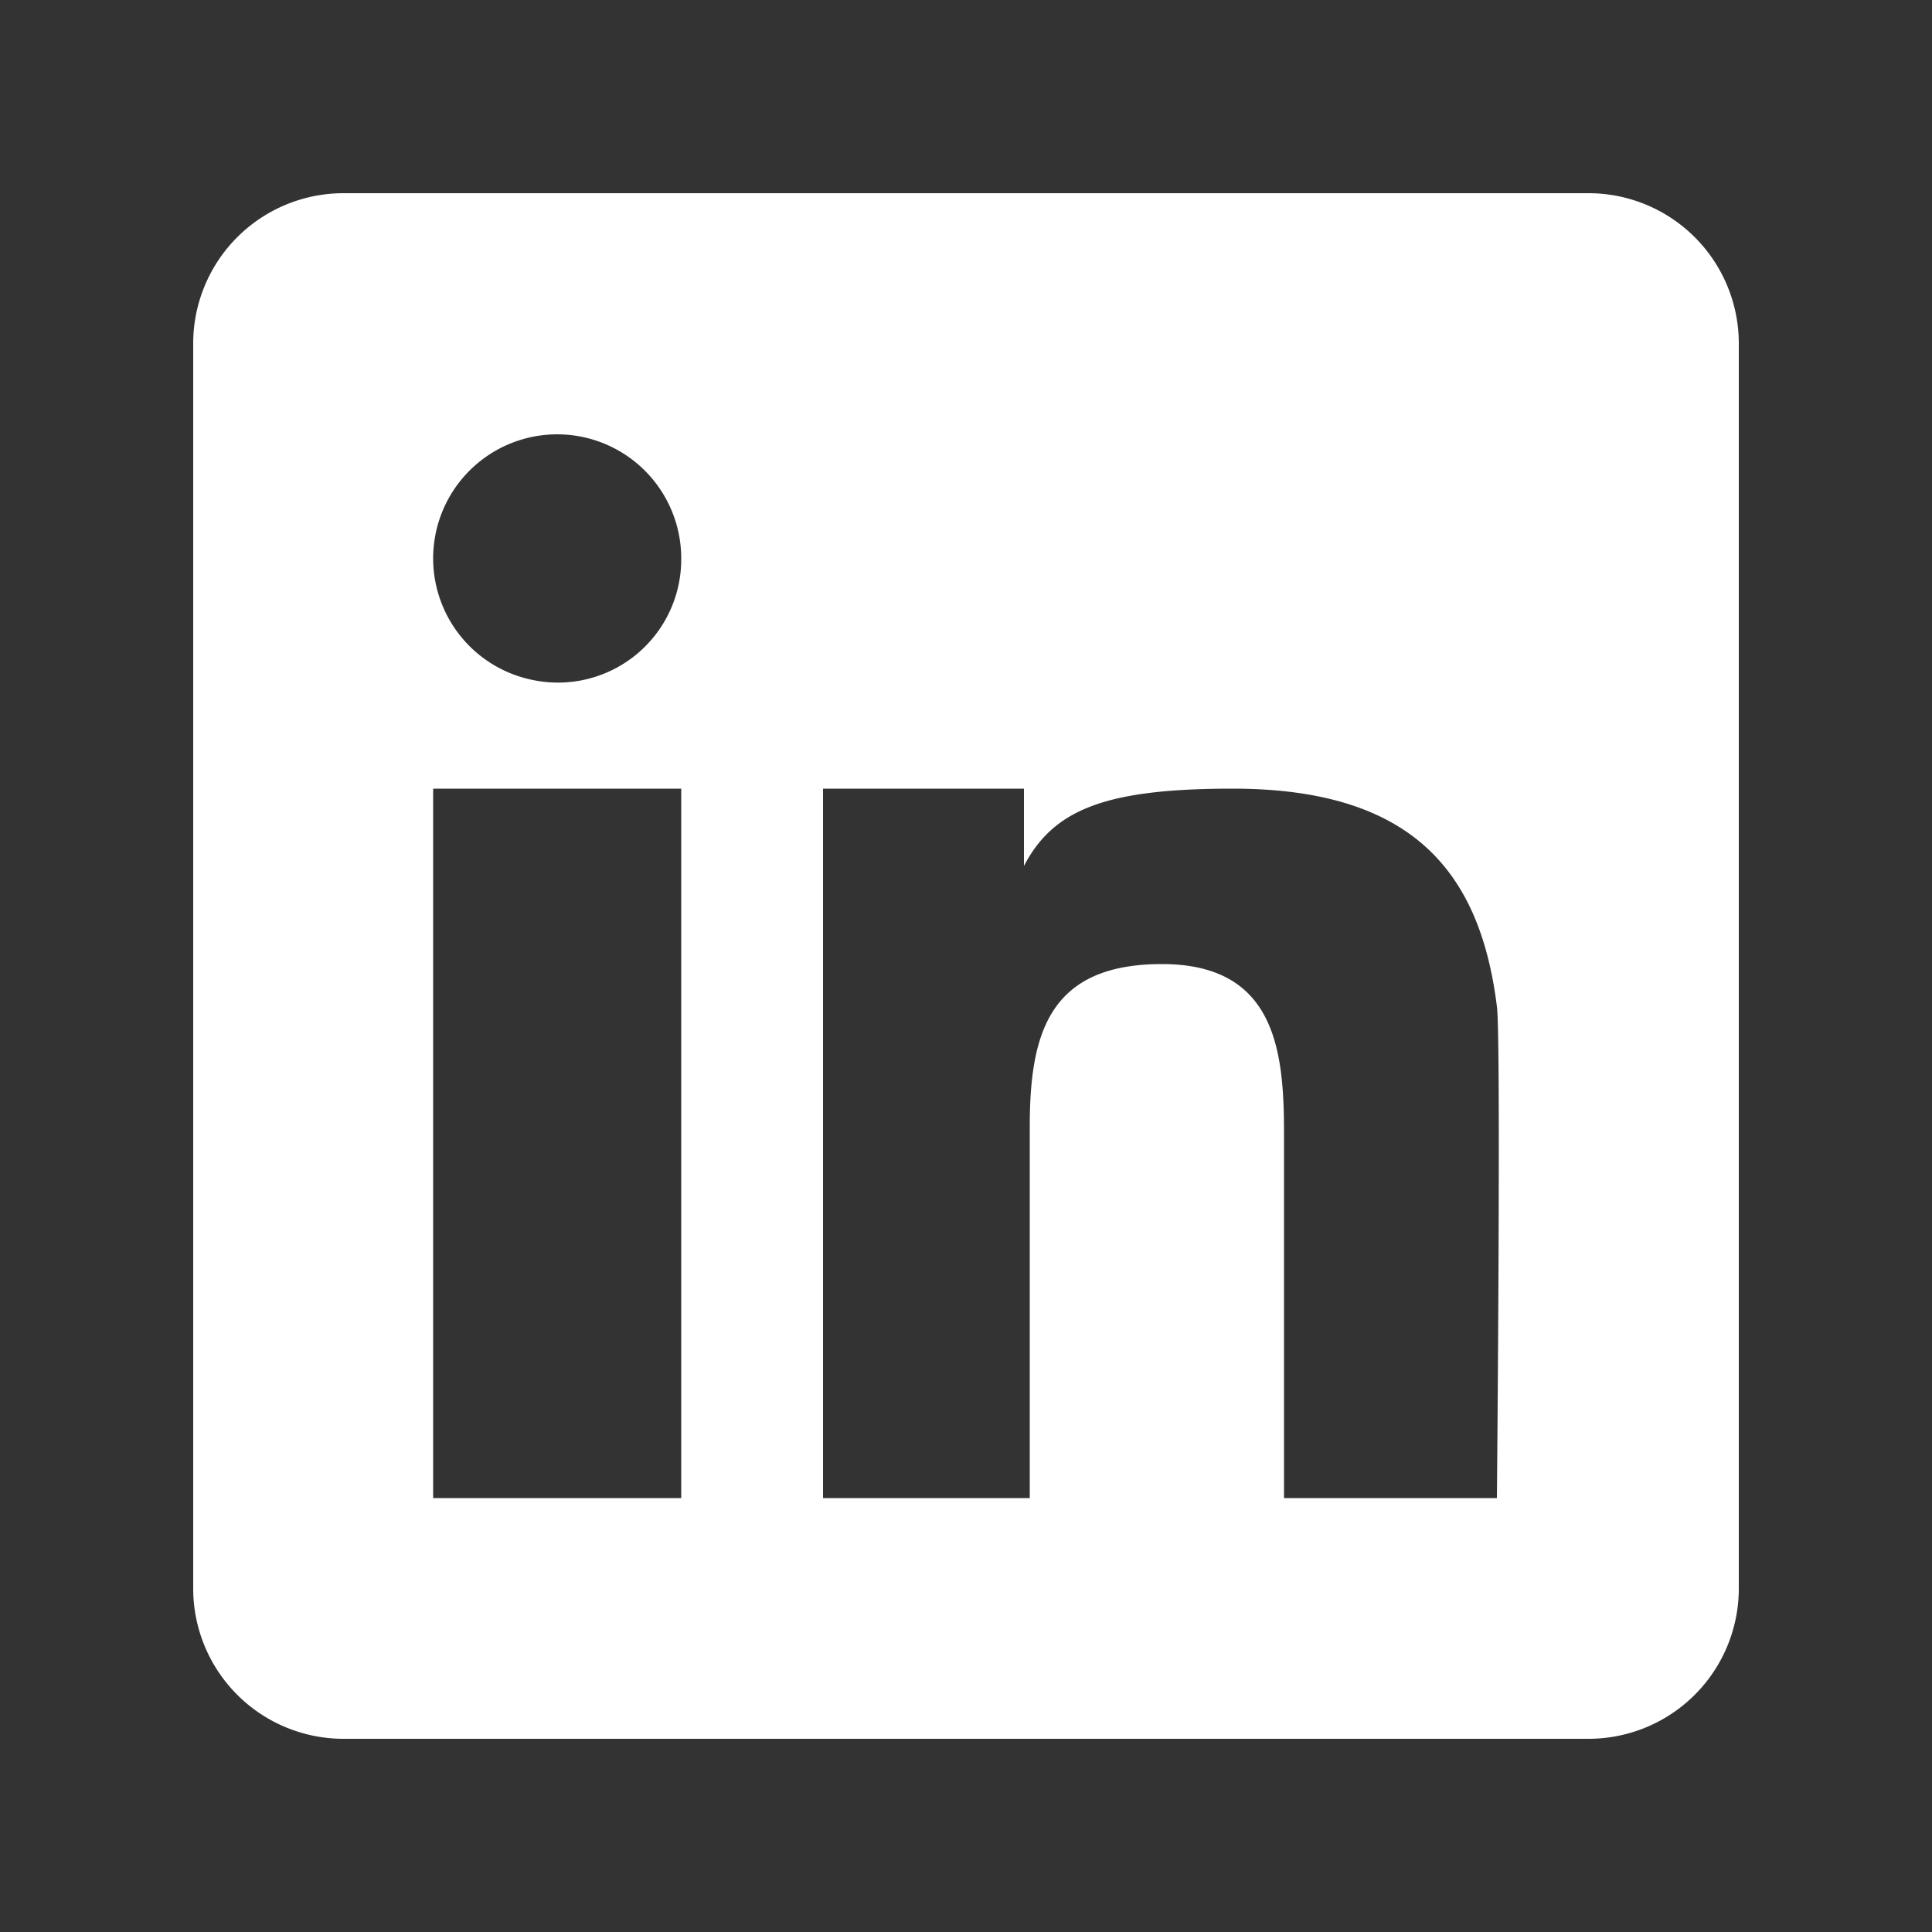 <svg xmlns="http://www.w3.org/2000/svg" width="50" height="50" viewBox="0 0 50 50"><rect x="0" y="0" width="50" height="50" fill="#333333" stroke="none"/><path d="M41.11,5H8.89A3.89,3.89,0,0,0,5,8.89V41.11A3.89,3.89,0,0,0,8.89,45H41.11A3.89,3.89,0,0,0,45,41.11V8.89A3.89,3.89,0,0,0,41.11,5ZM17.63,38.77H11.21V20.41h6.42ZM13.75,17.59a3.21,3.21,0,1,1,3.88-3.15A3.19,3.19,0,0,1,13.75,17.59Zm25,21.18H33.23V29.31c0-2.13-.23-4.36-3.16-4.36s-3.42,1.81-3.42,4.21v9.61H21.3V20.41h5.2v2c.76-1.45,2.08-2,5.4-2,4.68,0,6.41,2.18,6.84,5.64C38.85,26.86,38.74,38.77,38.74,38.77Z" style="fill:#fff"/></svg>